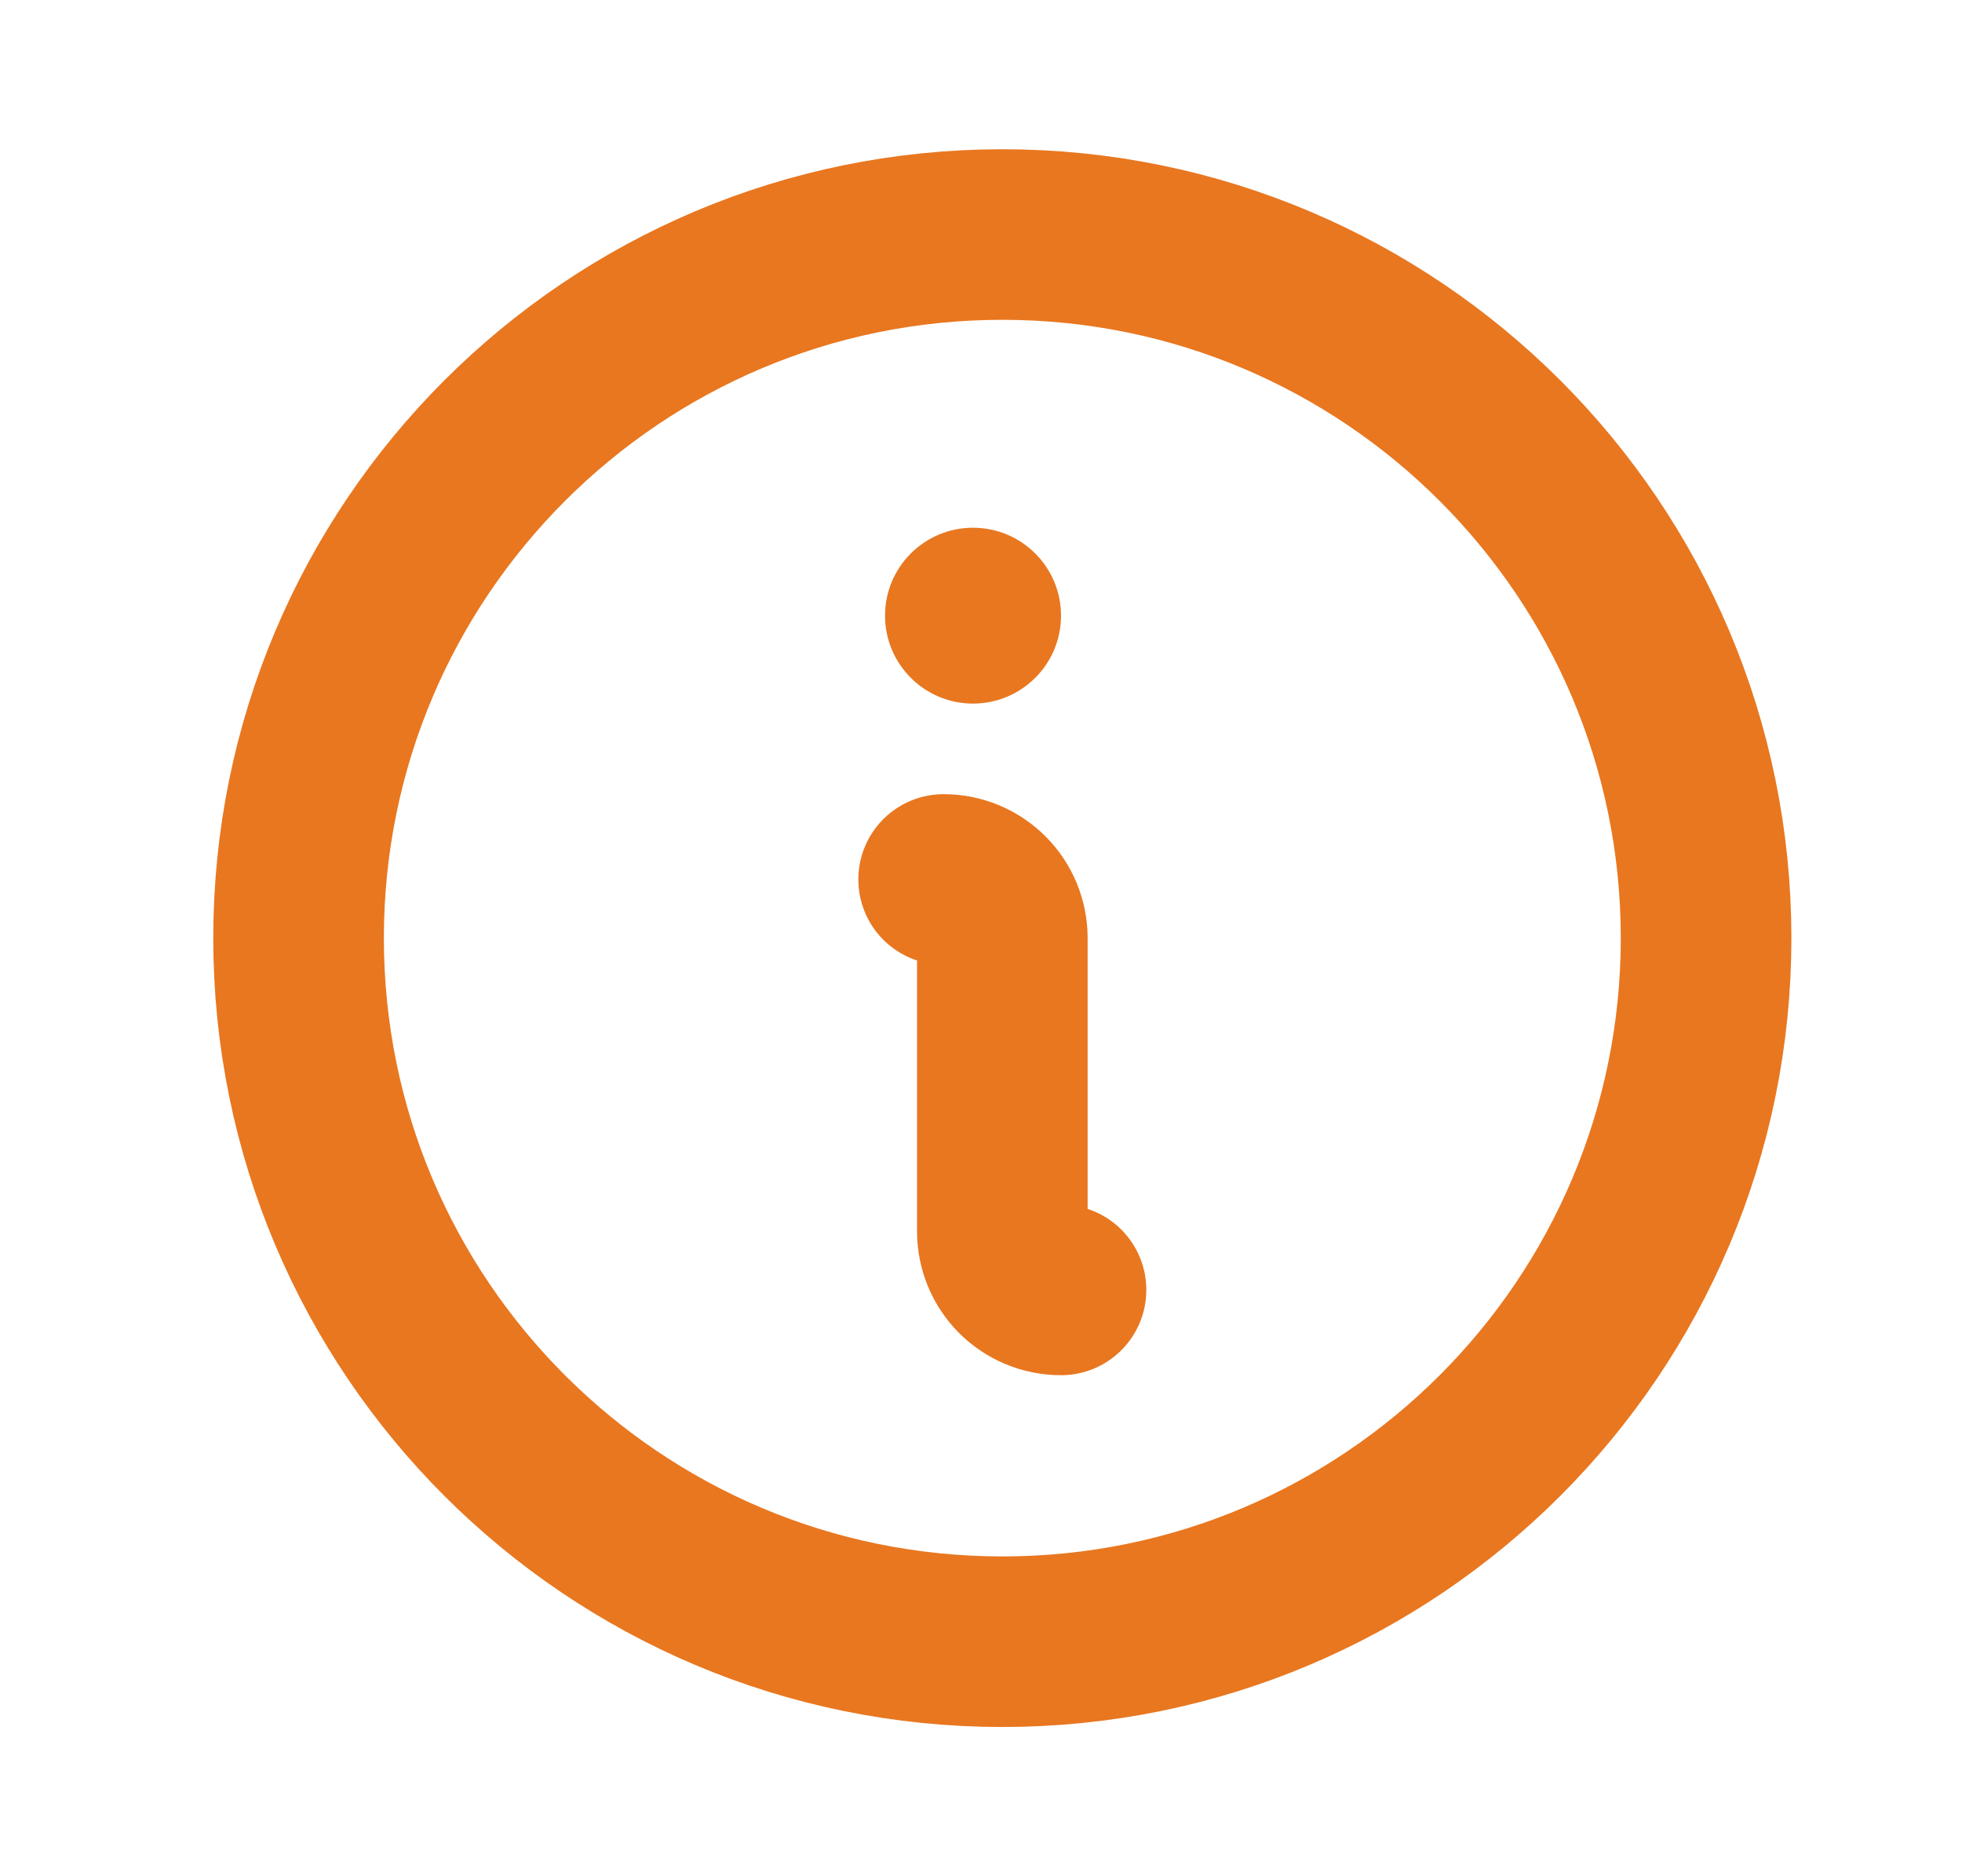 <svg width="23" height="22" viewBox="0 0 23 22" fill="none" xmlns="http://www.w3.org/2000/svg">
<g id="Info">
<path id="Vector" d="M11.75 19.25C16.306 19.25 20 15.556 20 11C20 6.444 16.306 2.75 11.75 2.75C7.194 2.75 3.5 6.444 3.5 11C3.5 15.556 7.194 19.25 11.75 19.25Z" stroke="#E87720" stroke-width="2" stroke-linecap="round" stroke-linejoin="round"/>
<path id="Vector_2" d="M11.062 10.312C11.245 10.312 11.42 10.385 11.549 10.514C11.678 10.643 11.75 10.818 11.75 11V14.438C11.75 14.62 11.822 14.795 11.951 14.924C12.08 15.053 12.255 15.125 12.438 15.125" stroke="#E87720" stroke-width="2" stroke-linecap="round" stroke-linejoin="round"/>
<path id="Vector_3" d="M11.406 8.25C11.976 8.25 12.438 7.788 12.438 7.219C12.438 6.649 11.976 6.188 11.406 6.188C10.837 6.188 10.375 6.649 10.375 7.219C10.375 7.788 10.837 8.25 11.406 8.25Z" fill="#E87720"/>
</g>
</svg>
